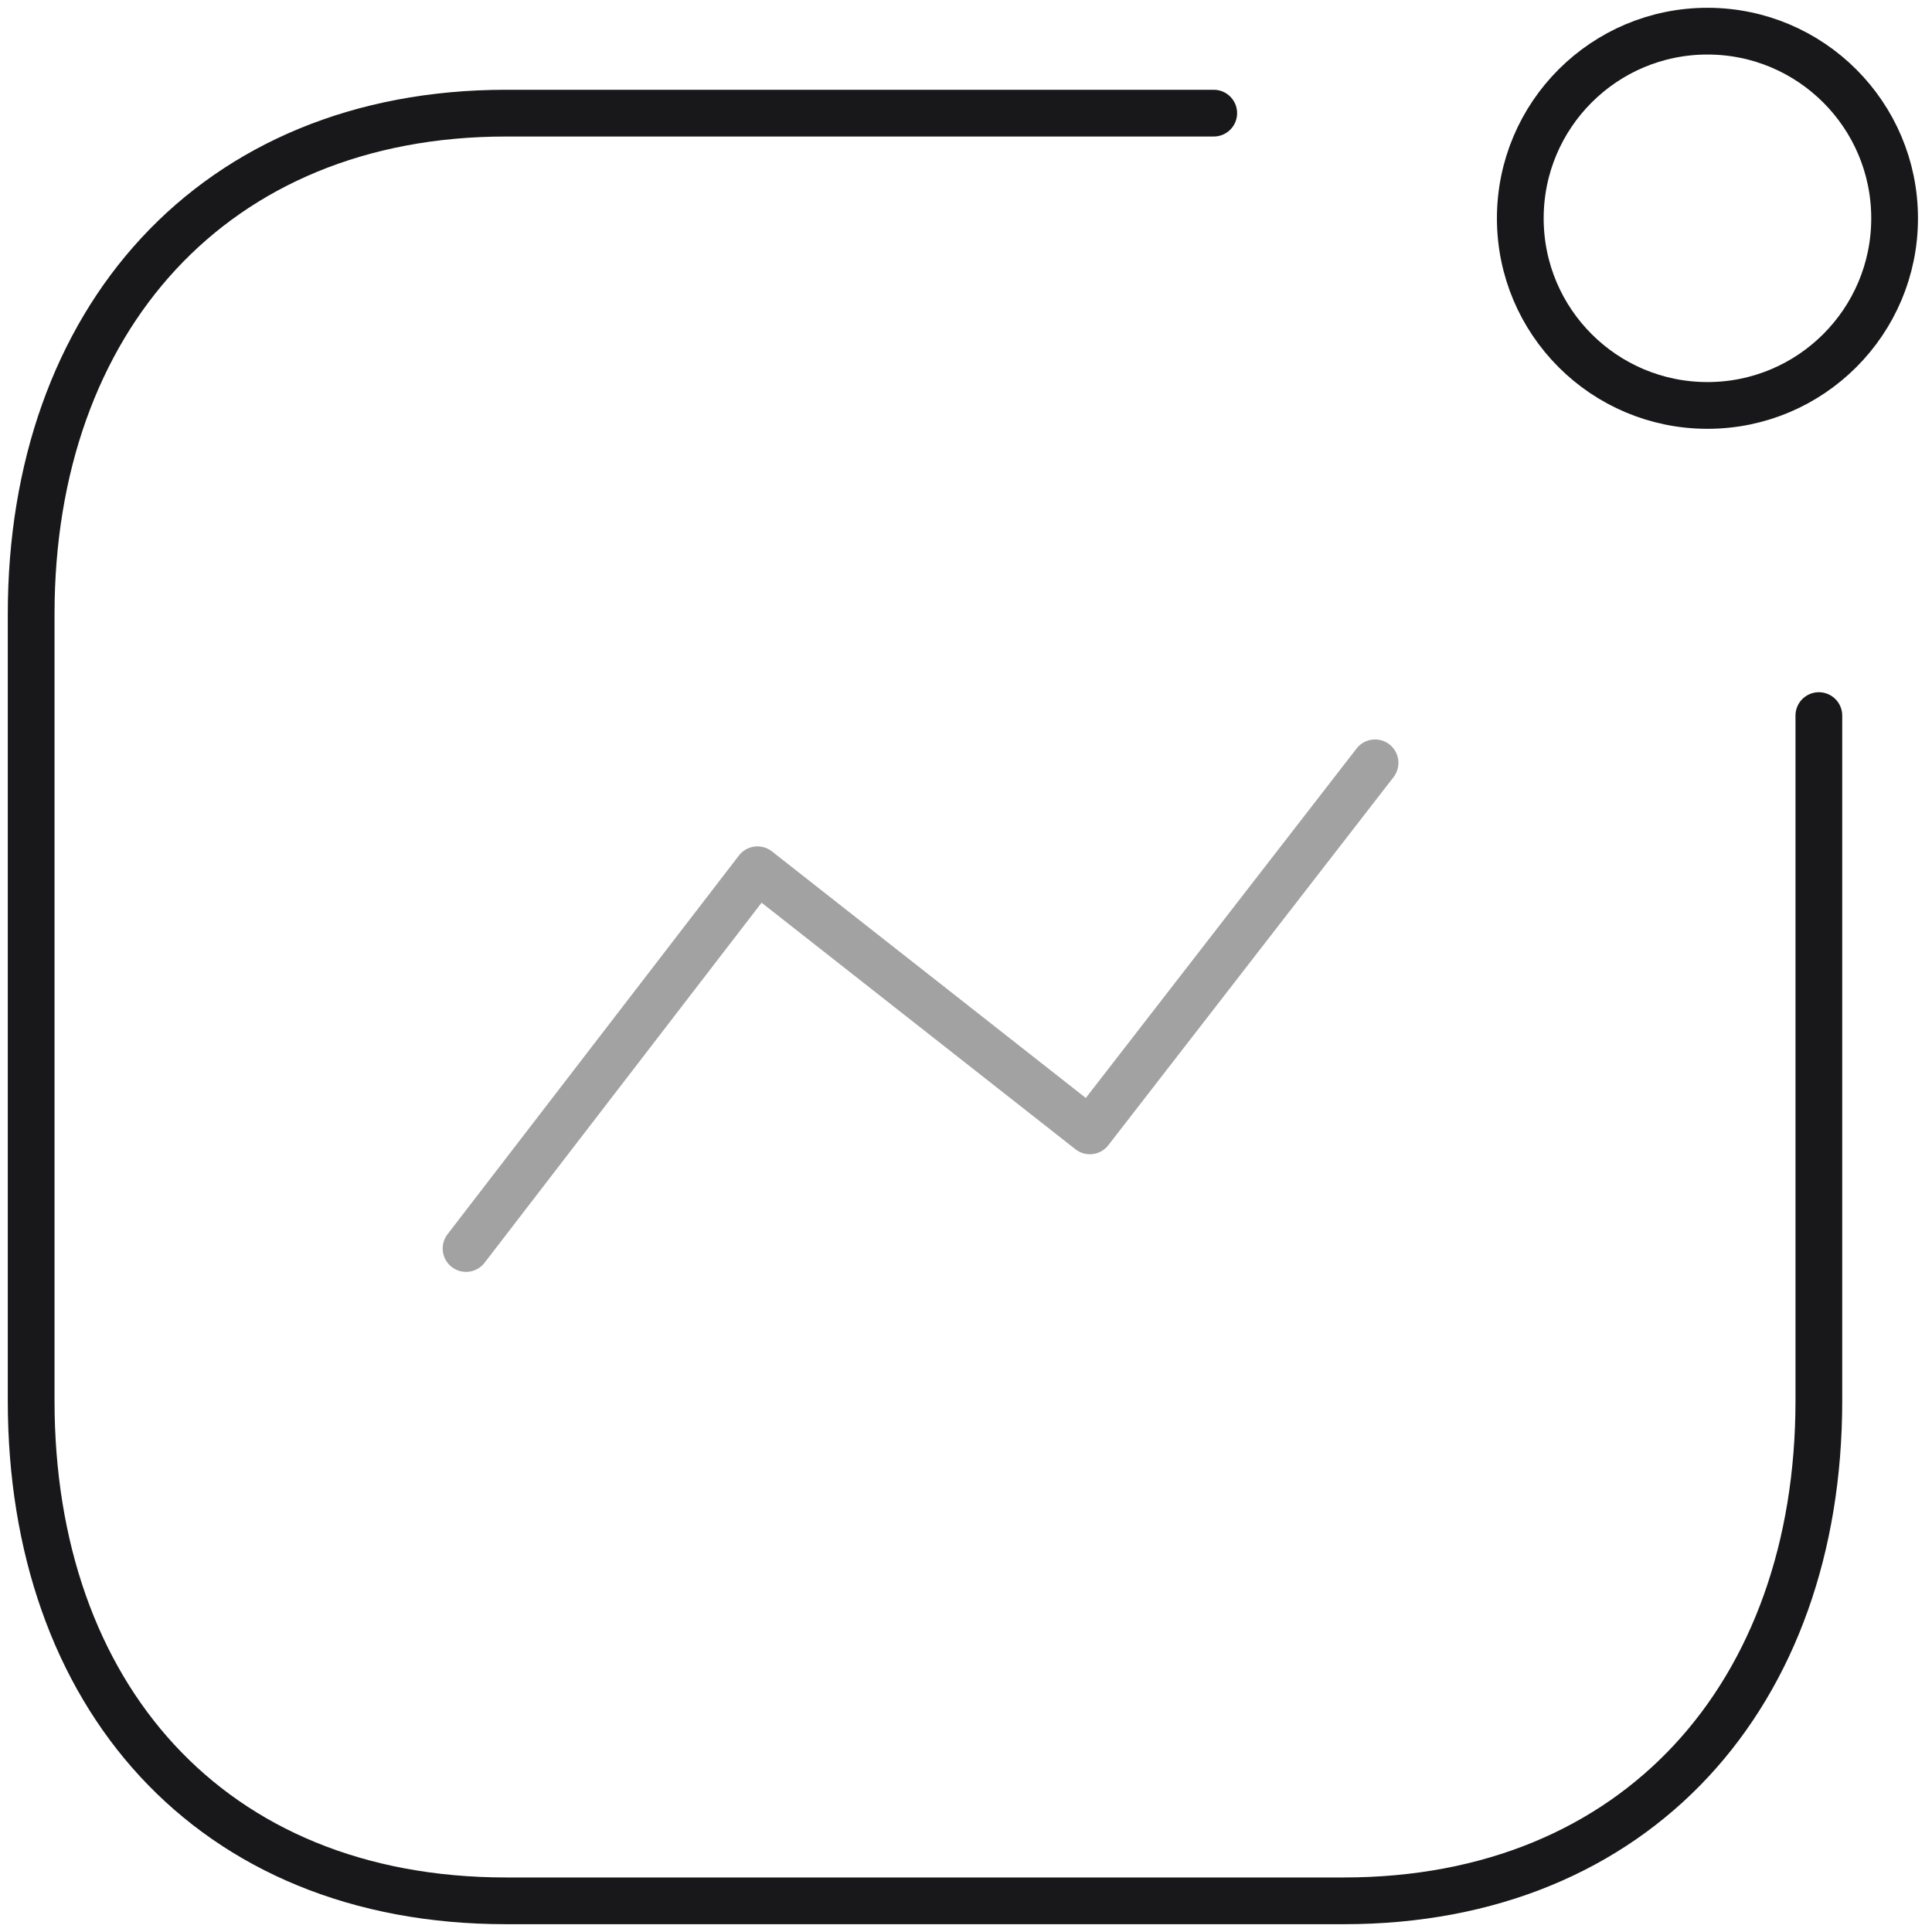 <?xml version="1.0" encoding="UTF-8"?> <svg xmlns="http://www.w3.org/2000/svg" width="62" height="62" viewBox="0 0 62 62" fill="none"> <path opacity="0.4" d="M14.956 40.066L24.308 27.911L34.975 36.291L44.127 24.48" stroke="#18181A" stroke-width="1.5" stroke-linecap="round" stroke-linejoin="round"></path> <path d="M54.794 13.011C58.111 13.011 60.8 10.323 60.8 7.006C60.8 3.689 58.111 1 54.794 1C51.477 1 48.788 3.689 48.788 7.006C48.788 10.323 51.477 13.011 54.794 13.011Z" stroke="#18181A" stroke-width="1.5" stroke-linecap="round" stroke-linejoin="round"></path> <path d="M38.95 3.631H16.243C6.834 3.631 1 10.294 1 19.703V44.956C1 54.365 6.72 61 16.243 61H43.126C52.535 61 58.369 54.365 58.369 44.956V22.964" stroke="#18181A" stroke-width="1.5" stroke-linecap="round" stroke-linejoin="round"></path> </svg> 